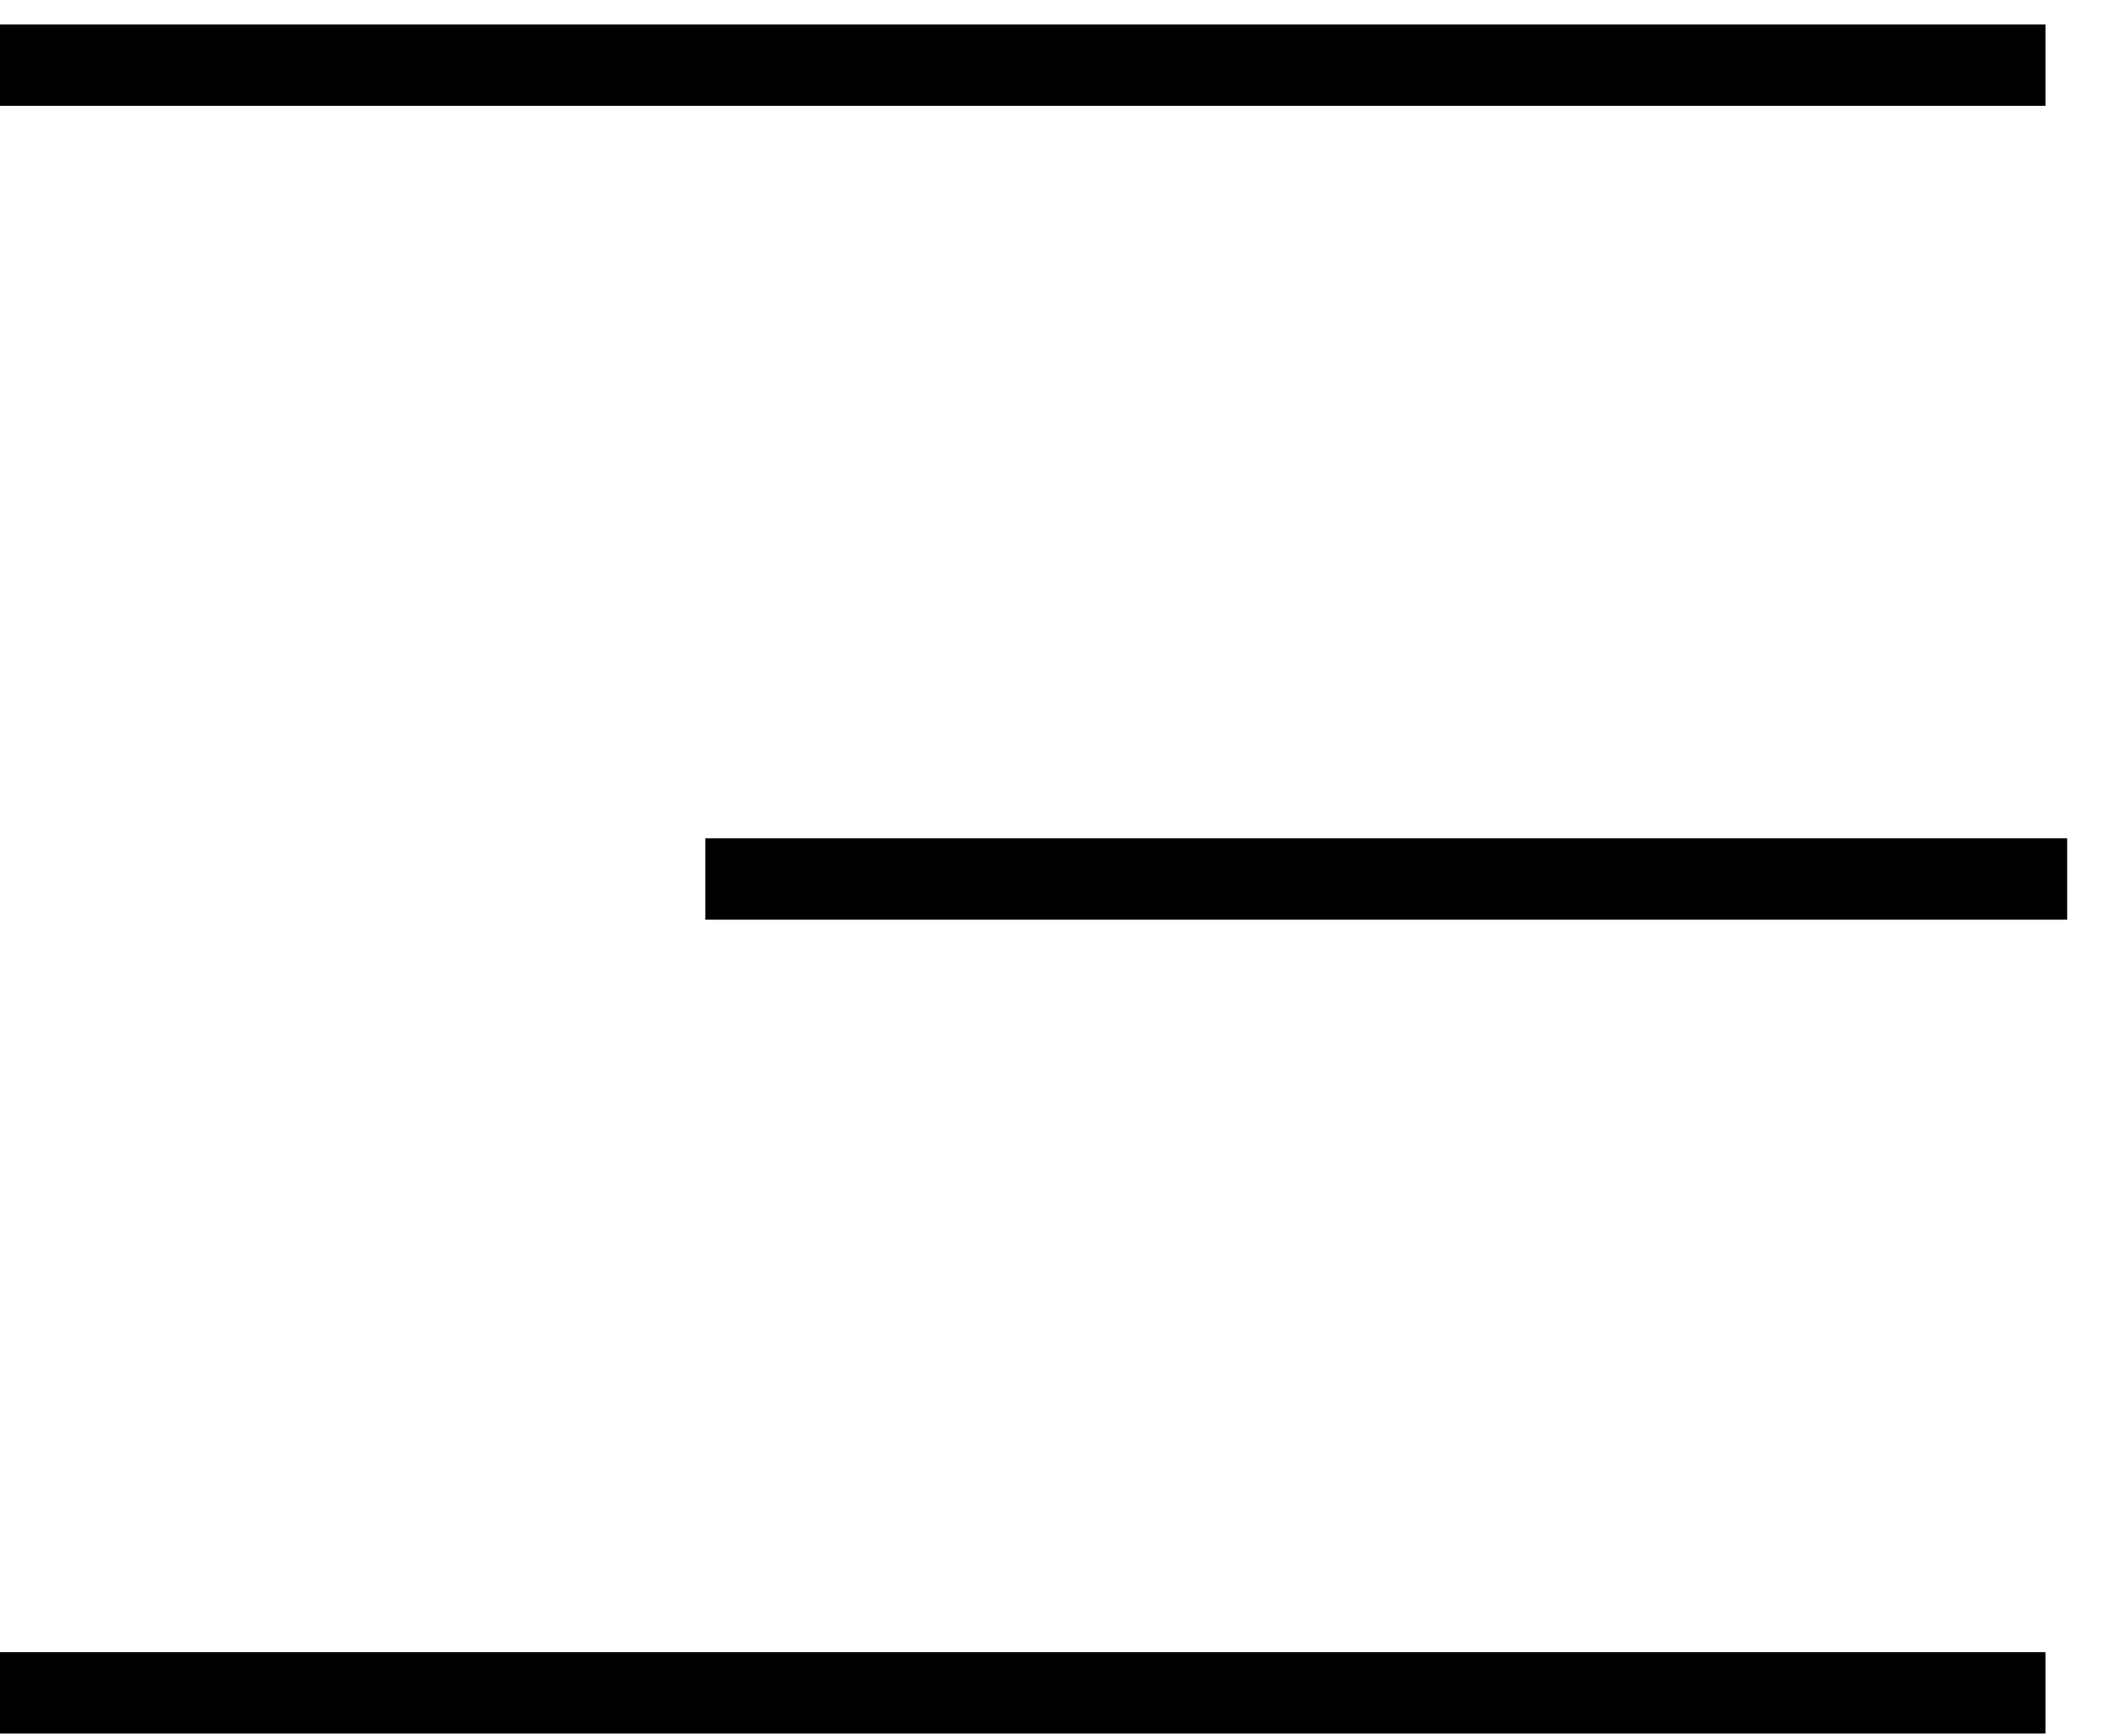 <svg xmlns="http://www.w3.org/2000/svg" viewBox="0 0 39 32"><defs><style>      .cls-1 {        fill: none;        stroke: #000;        stroke-width: 1.5px;      }    </style></defs><g><g id="Layer_1"><line class="cls-1" y1="1.2" x2="37.7" y2="1.2"></line><line class="cls-1" y1="31.2" x2="37.7" y2="31.2"></line><line class="cls-1" x1="13" y1="16.2" x2="38.1" y2="16.2"></line></g></g></svg>